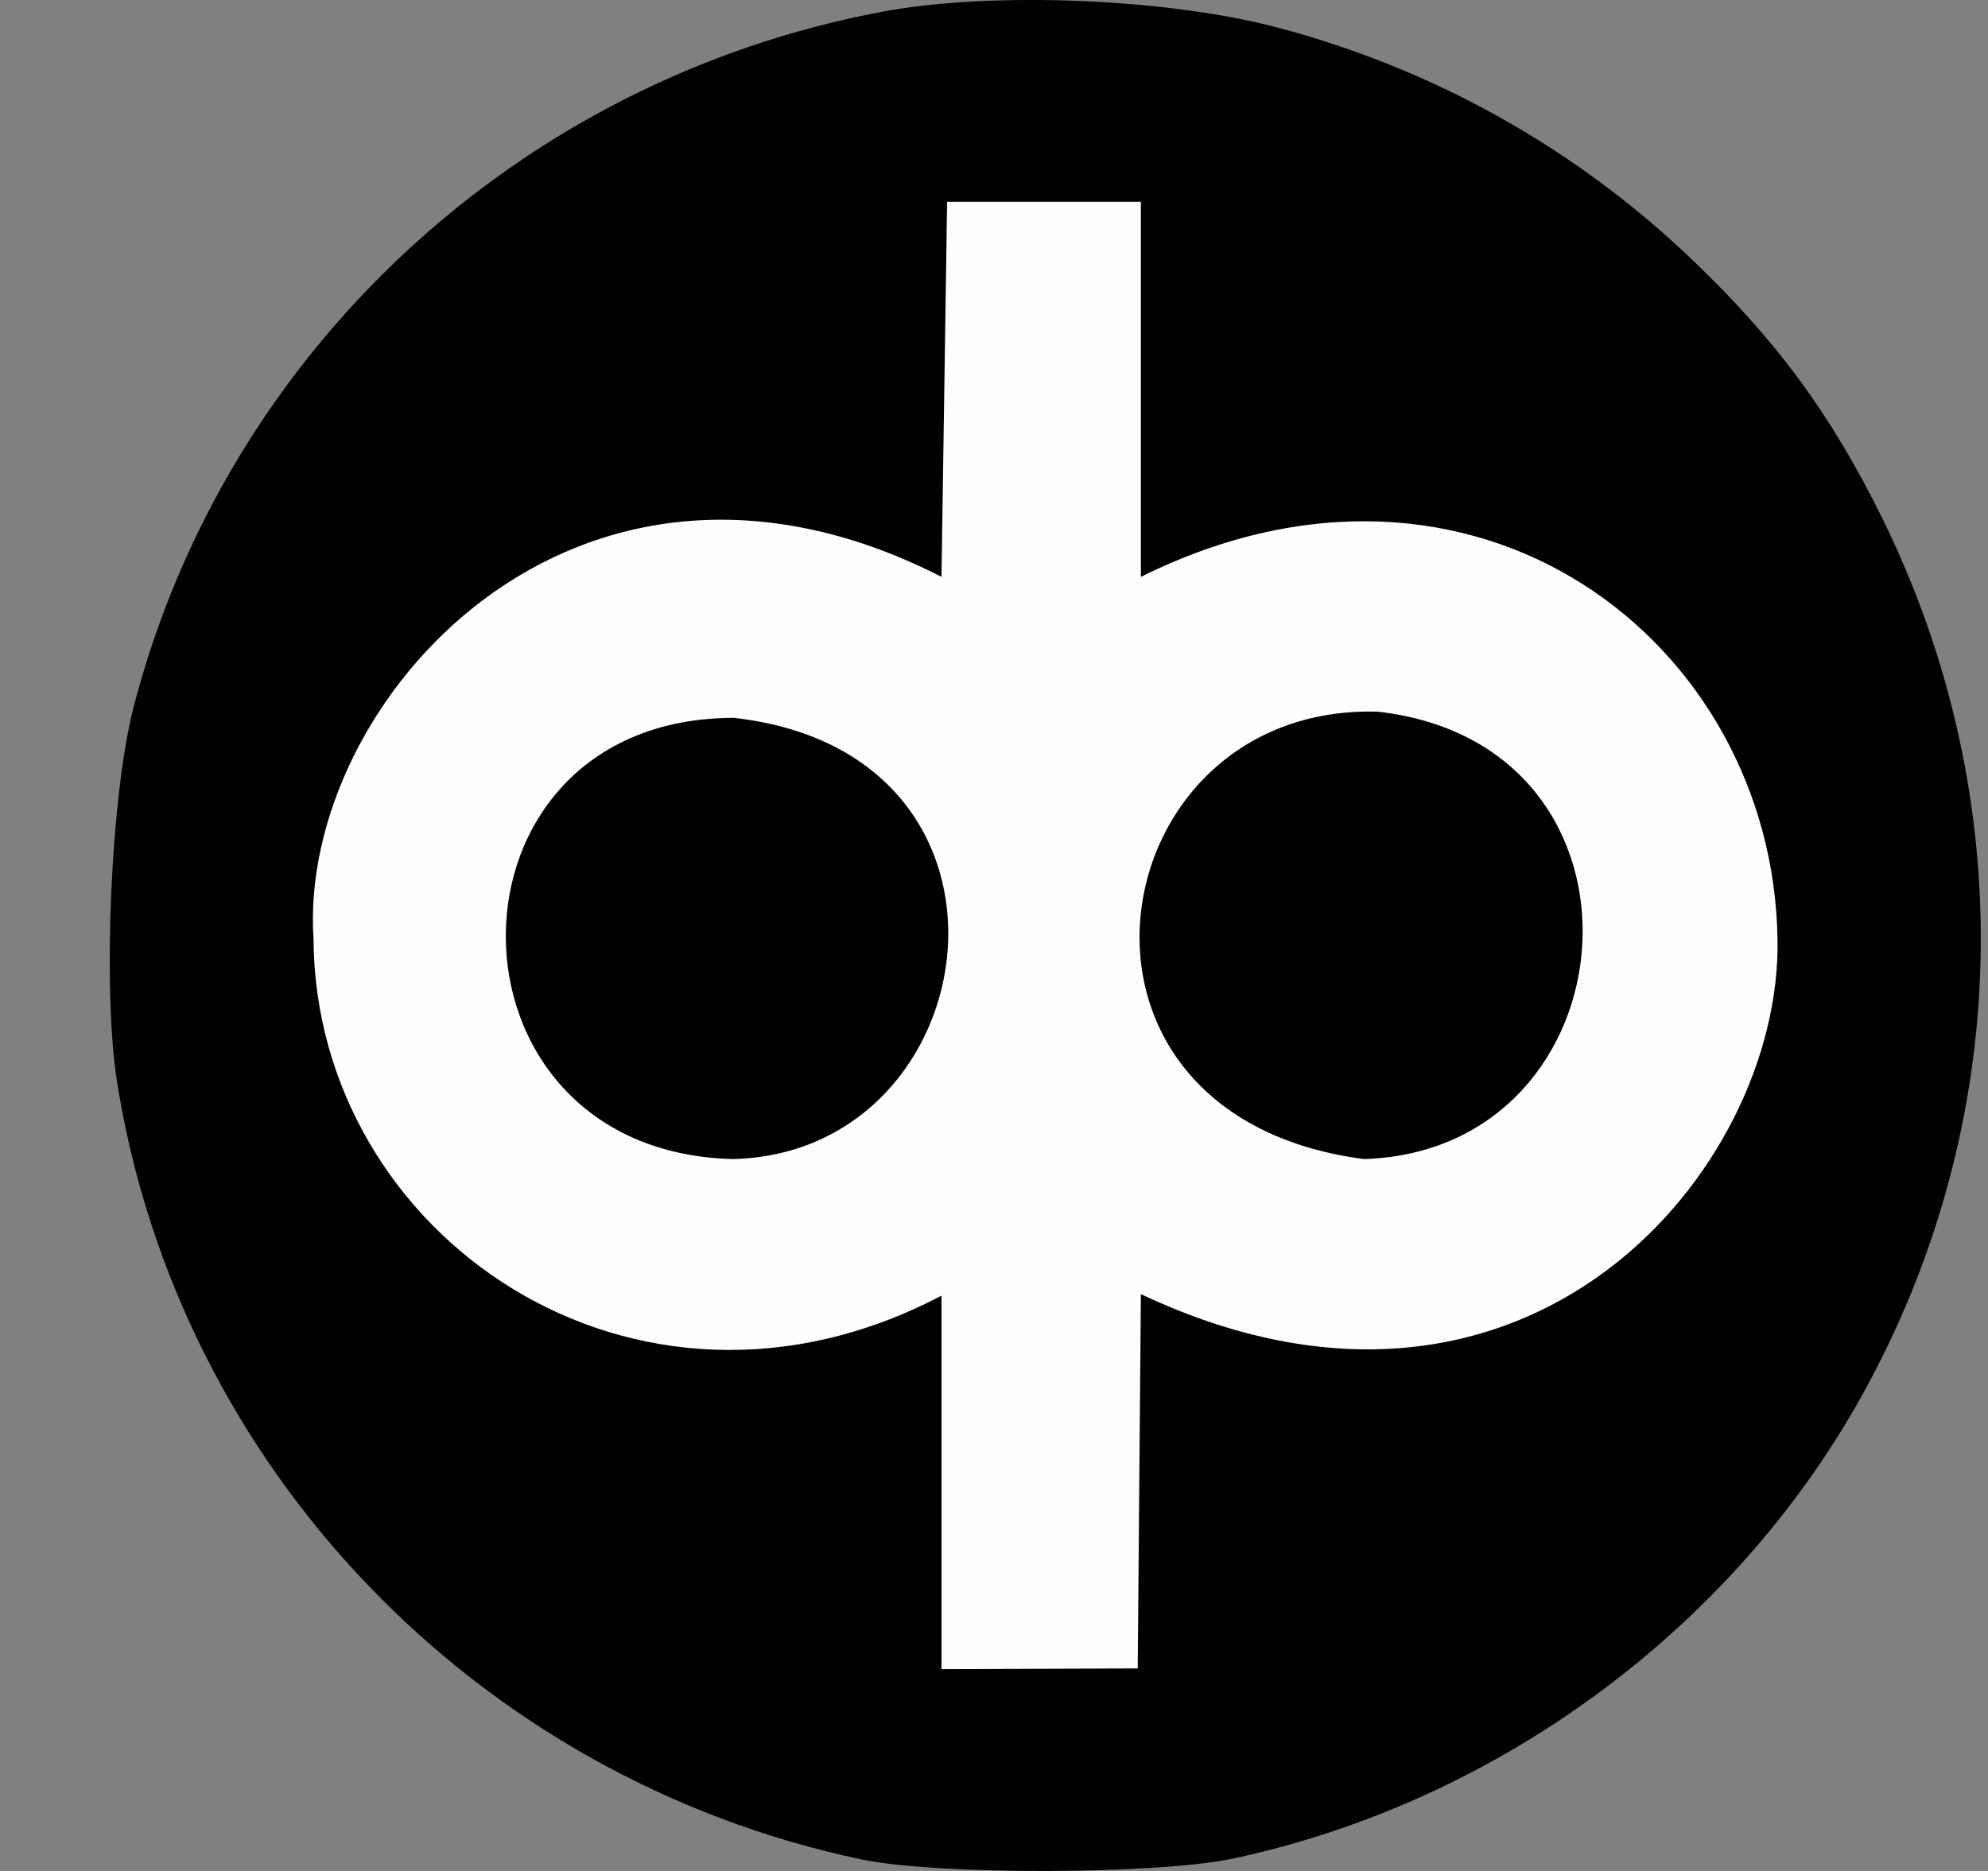 <svg xmlns='http://www.w3.org/2000/svg' width='17' height='16' viewBox='0 0 17 16' fill='none'><rect x="0" y="0" width="17" height="16" fill="#808080" stroke="none"/><g clip-path='url(#clip0_9385_16755)'><path opacity='0.99' fill-rule='evenodd' clip-rule='evenodd' d='M10.549 15.893C12.801 15.41 14.803 13.937 15.914 11.949C17.213 9.622 17.28 6.838 16.096 4.432C15.657 3.541 15.189 2.906 14.46 2.211C13.469 1.266 12.262 0.591 10.934 0.238C9.983 -0.015 8.478 -0.076 7.541 0.101C4.434 0.685 1.936 3.003 1.145 6.036C0.948 6.789 0.874 8.46 1.002 9.259C1.527 12.551 4.07 15.206 7.365 15.901C8.008 16.037 9.902 16.032 10.549 15.893Z' fill='black'/><path opacity='0.99' fill-rule='evenodd' clip-rule='evenodd' d='M8.051 4.933C4.915 3.331 2.547 6.013 2.681 8.029C2.695 10.572 5.433 12.458 8.051 11.08V14.274L9.729 14.268L9.756 11.067C13.056 12.624 15.24 9.998 15.2 8.03C15.16 5.49 12.617 3.513 9.756 4.933V1.726H8.099L8.051 4.933ZM6.276 6.139C8.962 6.44 8.468 9.86 6.267 9.912C3.673 9.848 3.68 6.139 6.276 6.139ZM11.781 6.086C14.278 6.367 13.989 9.843 11.662 9.912C8.806 9.538 9.388 6.017 11.781 6.086Z' fill='white'/></g><defs><clipPath id='clip0_9385_16755'><rect width='16' height='16' fill='white' transform='translate(0.938)'/></clipPath></defs></svg>